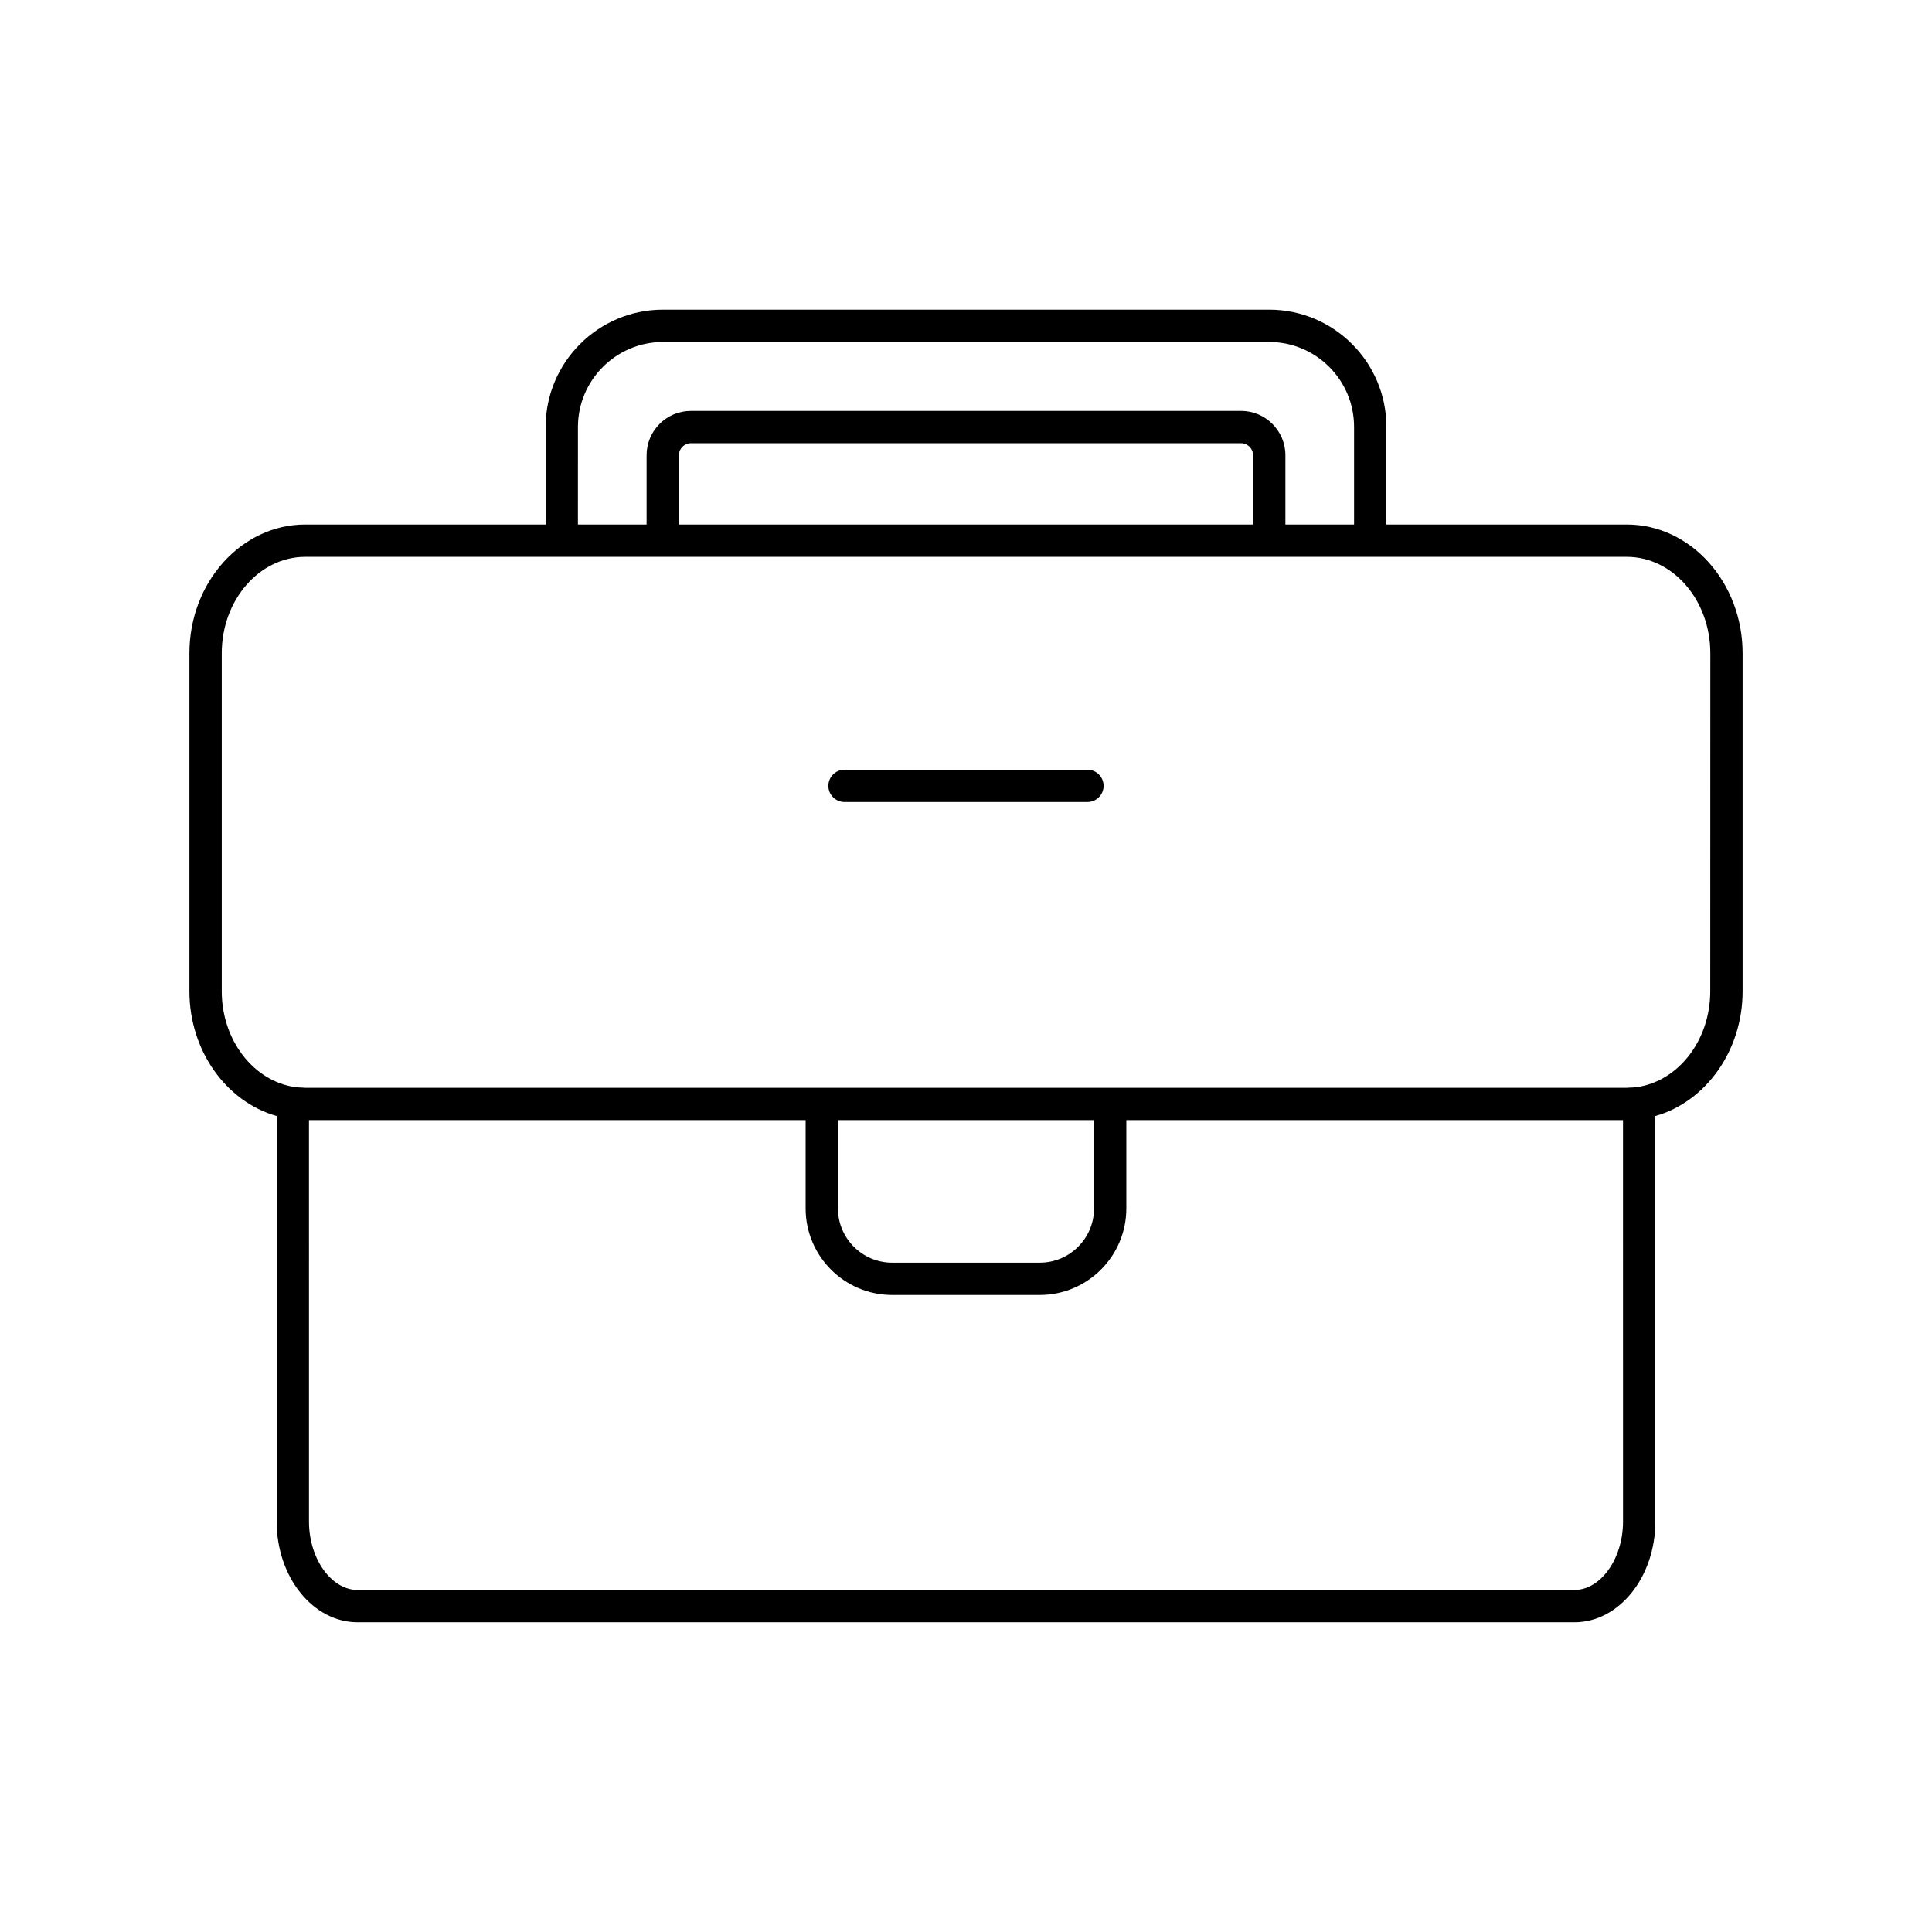 <?xml version="1.0" encoding="UTF-8"?>
<!-- The Best Svg Icon site in the world: iconSvg.co, Visit us! https://iconsvg.co -->
<svg fill="#000000" width="800px" height="800px" version="1.1" viewBox="144 144 512 512" xmlns="http://www.w3.org/2000/svg">
 <g>
  <path d="m575.1 283h-63.691v-25.883c0-17.121-13.93-31.051-31.047-31.051h-160.66c-17.152 0-31.109 13.957-31.109 31.109v25.824h-63.691c-16.93 0-30.707 15.312-30.707 34.137v89.566c0 15.715 9.719 29.242 23.125 33.055v107.49c0 14.707 9.629 26.676 21.461 26.676h322.44c11.832 0 21.461-11.965 21.461-26.676l0.004-107.49c13.41-3.812 23.125-17.34 23.125-33.055v-89.566c0-18.824-13.777-34.137-30.707-34.137zm-277.94-25.824c0-12.43 10.113-22.543 22.543-22.543h160.66c12.395 0 22.48 10.086 22.48 22.484v25.883h-18.199v-18.359c0-6.477-5.273-11.746-11.75-11.746h-145.79c-6.477 0-11.75 5.269-11.75 11.746v18.359h-18.199zm178.92 7.465v18.359h-152.16v-18.359c0-1.754 1.426-3.18 3.184-3.18h145.79c1.754 0 3.184 1.426 3.184 3.18zm98.035 282.61c0 9.816-5.902 18.109-12.895 18.109l-322.44-0.004c-6.992 0-12.895-8.293-12.895-18.109l-0.004-106.41h131.62v23.41c0 12.648 10.293 22.941 22.941 22.941h39.109c12.648 0 22.941-10.293 22.941-22.941v-23.41h131.62zm-208.05-83v-23.41h67.863v23.41c0 7.926-6.449 14.375-14.375 14.375h-39.109c-7.93 0-14.379-6.449-14.379-14.375zm231.17-57.547c0 12.895-8.367 23.809-19.465 25.391-0.617 0.09-1.285 0.109-1.945 0.129-0.25 0.008-0.484 0.051-0.738 0.051h-350.18c-0.305 0-0.598-0.047-0.898-0.059-0.605-0.027-1.215-0.039-1.785-0.121-11.094-1.586-19.461-12.5-19.461-25.391v-89.566c0-14.102 9.93-25.57 22.141-25.57h350.21c12.211 0 22.141 11.473 22.141 25.57z"/>
  <path d="m432.18 347.98h-64.371c-2.363 0-4.281 1.918-4.281 4.281 0 2.363 1.918 4.281 4.281 4.281h64.375c2.363 0 4.281-1.918 4.281-4.281 0-2.363-1.918-4.281-4.285-4.281z"/>
 </g>
</svg>